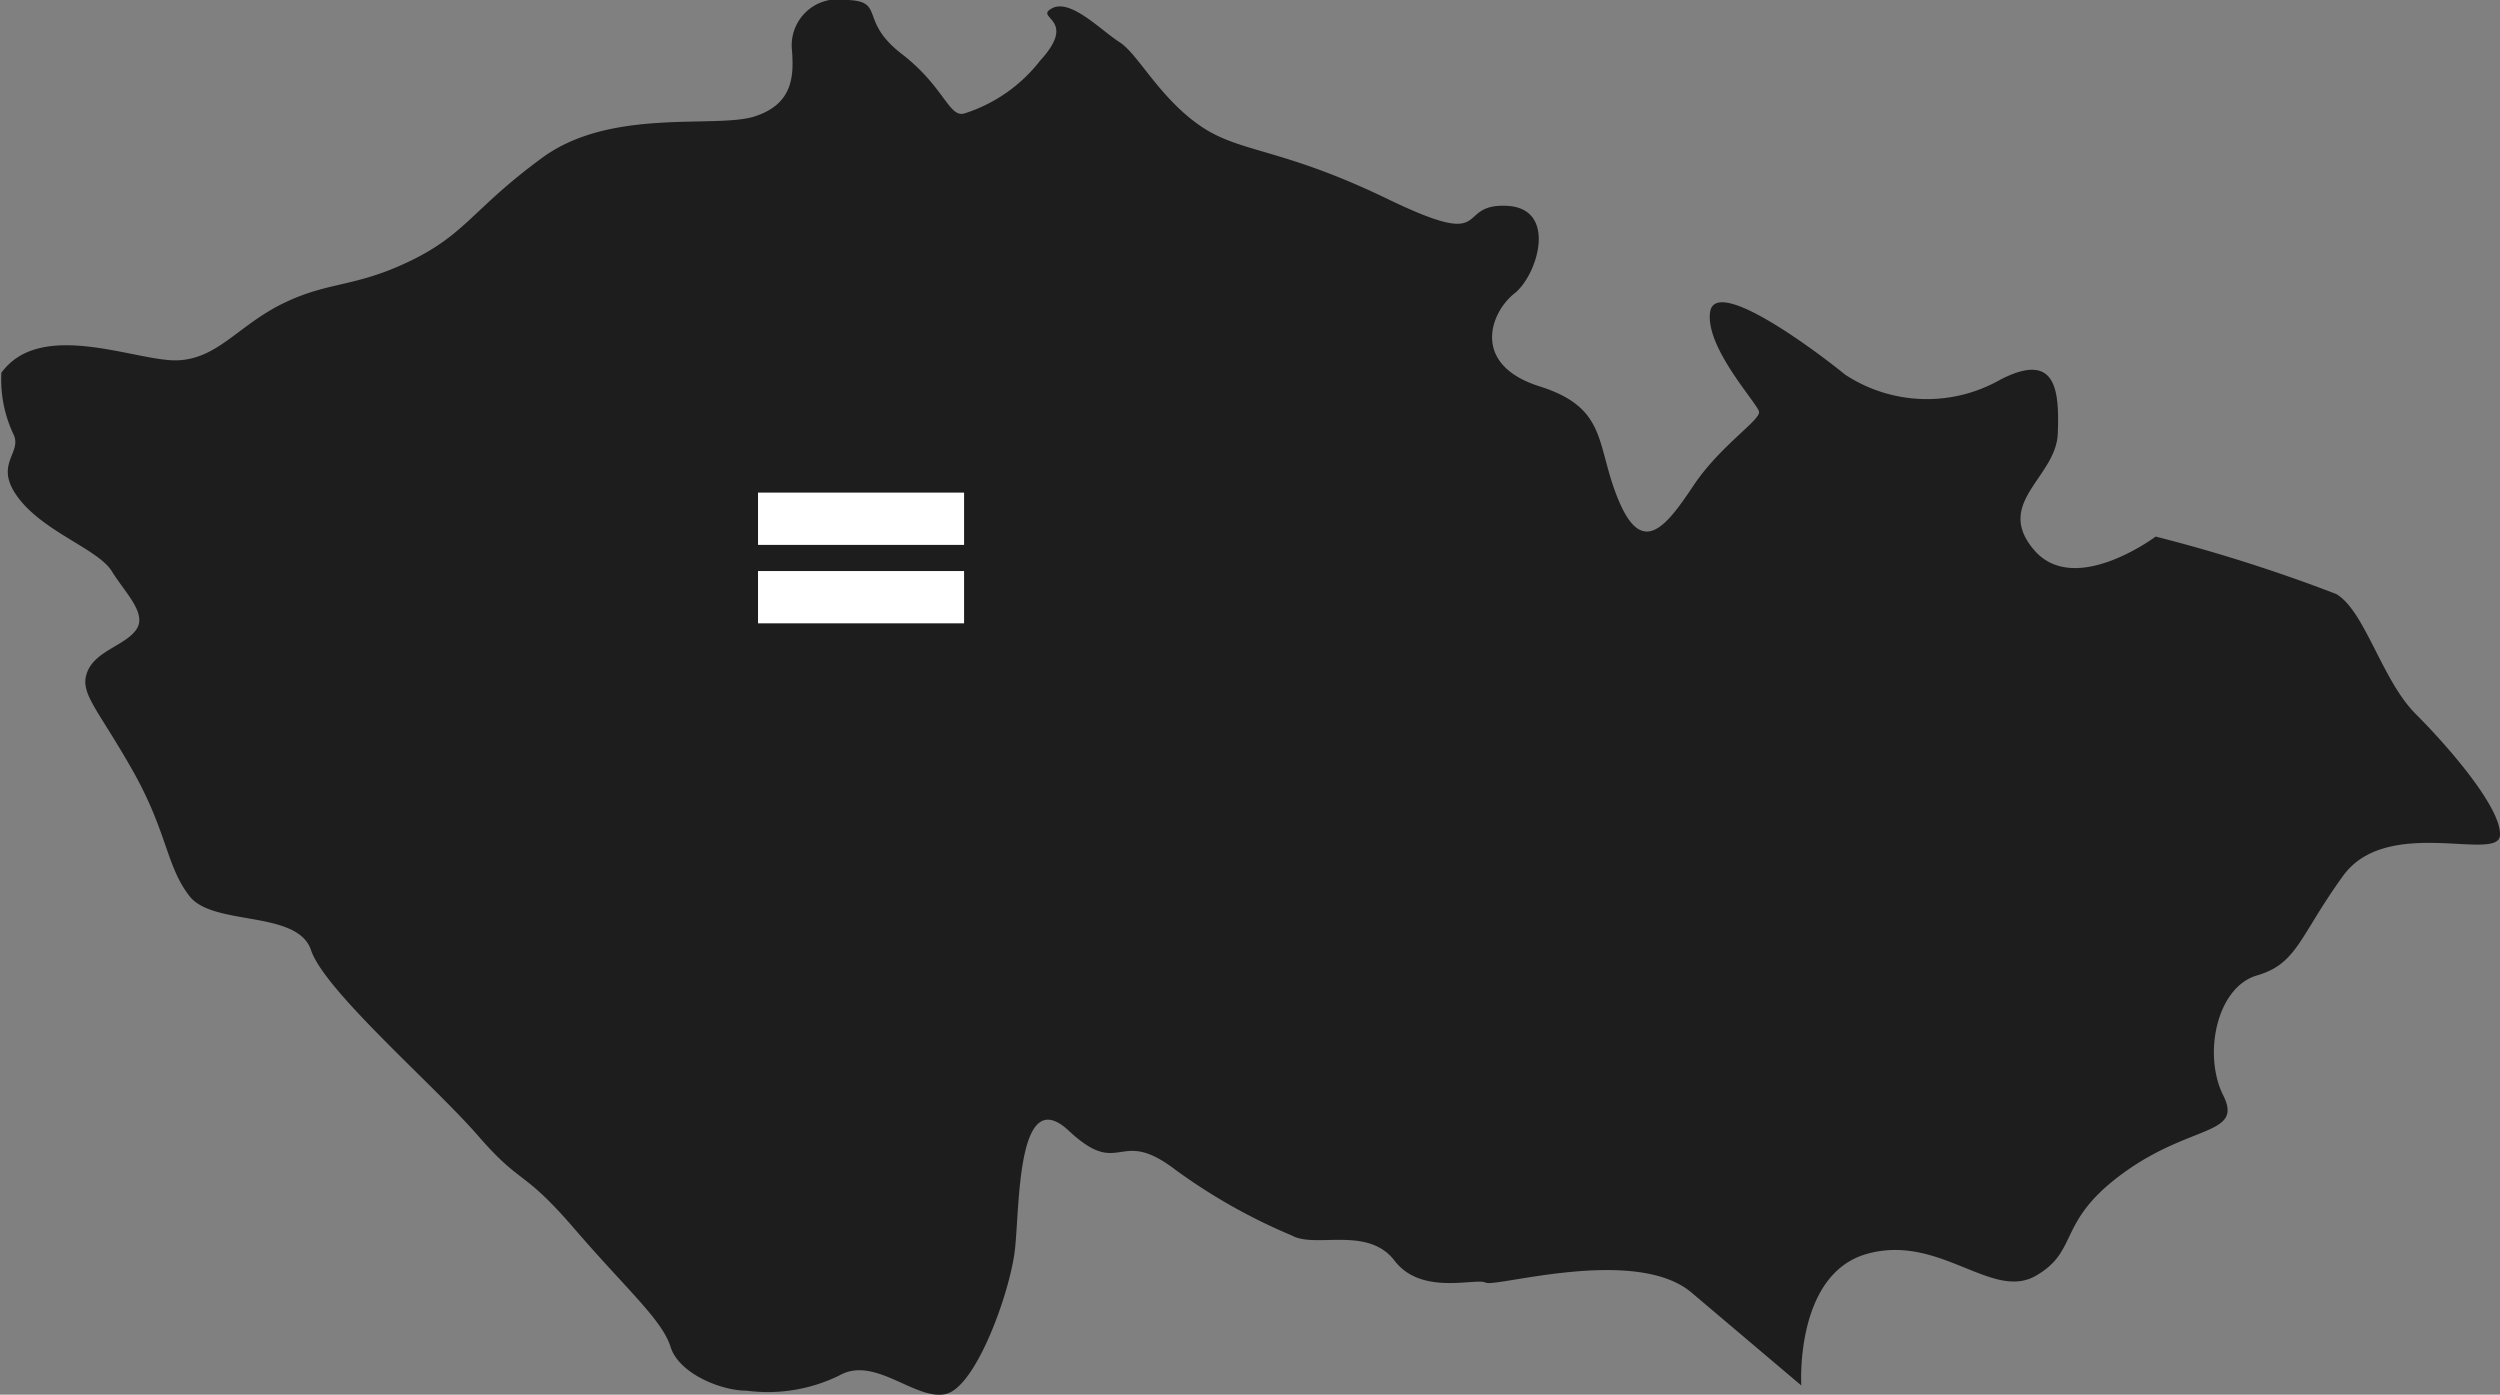<svg id="Component_37_1" data-name="Component 37 – 1" xmlns="http://www.w3.org/2000/svg" width="99.974" height="55.771" viewBox="0 0 99.974 55.771">
  <rect x="0" y="0" width="99.974" height="55.771" fill="#808080" stroke="none"/>
  <g id="Layer_1_8_">
    <path id="Path_2030" data-name="Path 2030" d="M7.007,81.457a5.114,5.114,0,0,0,.506,2.5c.3.742-.844,1.181.2,2.531s3.172,2.024,3.712,2.9,1.417,1.687.979,2.328-1.62.843-1.957,1.687.371,1.417,1.789,3.915,1.35,3.847,2.295,5.062,4.319.54,4.859,2.16,4.928,5.4,6.683,7.424,1.754,1.282,3.846,3.712,3.51,3.645,3.847,4.724,2.025,1.755,3.037,1.755a6.494,6.494,0,0,0,3.712-.607c1.417-.81,3.037,1.012,4.252.742s2.565-4.049,2.767-5.736.067-6.749,2.16-4.792,1.957-.2,4.252,1.552a22.835,22.835,0,0,0,4.657,2.632c.945.54,3.037-.4,4.117,1.012s3.24.675,3.645.877,6.006-1.485,8.233.4,4.387,3.712,4.387,3.712-.27-4.454,2.632-5.264,4.994,1.89,6.749.877.81-2.16,3.509-4.117,4.792-1.485,3.982-3.1-.27-4.319,1.35-4.792,1.687-1.552,3.442-3.981,6.209-.54,6.276-1.62-2.025-3.51-3.374-4.859-2.025-4.117-3.172-4.792A63.664,63.664,0,0,0,93.156,88s-3.239,2.43-4.859.54.877-2.9.945-4.656-.067-3.307-2.295-2.16a5.944,5.944,0,0,1-6.209-.2c-1.417-1.147-5.2-3.914-5.4-2.5s1.89,3.644,1.957,3.982-1.552,1.35-2.632,2.97-2.025,2.835-2.97.607-.4-3.712-3.172-4.589-1.957-2.97-1.012-3.712,1.755-3.442-.337-3.51-.4,1.823-4.724-.269-5.939-1.822-7.558-2.969-2.43-2.835-3.172-3.307-1.957-1.754-2.7-1.35,1.08.4-.472,2.092a6.209,6.209,0,0,1-2.97,2.092c-.675.27-.81-1.012-2.565-2.362s-.607-2.126-2.261-2.16a1.839,1.839,0,0,0-2.126,2.025c.068.979.067,2.126-1.485,2.632s-5.736-.371-8.5,1.653S25.6,75.89,23.374,76.97s-3.24.81-5.062,1.687-2.632,2.227-4.252,2.295-5.466-1.687-7.054.5Z" transform="translate(-6.952 -66.543)" fill="#1d1d1d" fill-rule="evenodd"/>
  </g>
  <g id="Group_1650" data-name="Group 1650" transform="translate(30.313 19.699)">
    <rect id="Rectangle_639" data-name="Rectangle 639" width="8.24" height="2.091" transform="translate(0 0)" fill="#fff"/>
    <rect id="Rectangle_640" data-name="Rectangle 640" width="8.24" height="2.091" transform="translate(0 3.137)" fill="#fff"/>
  </g>
</svg>
